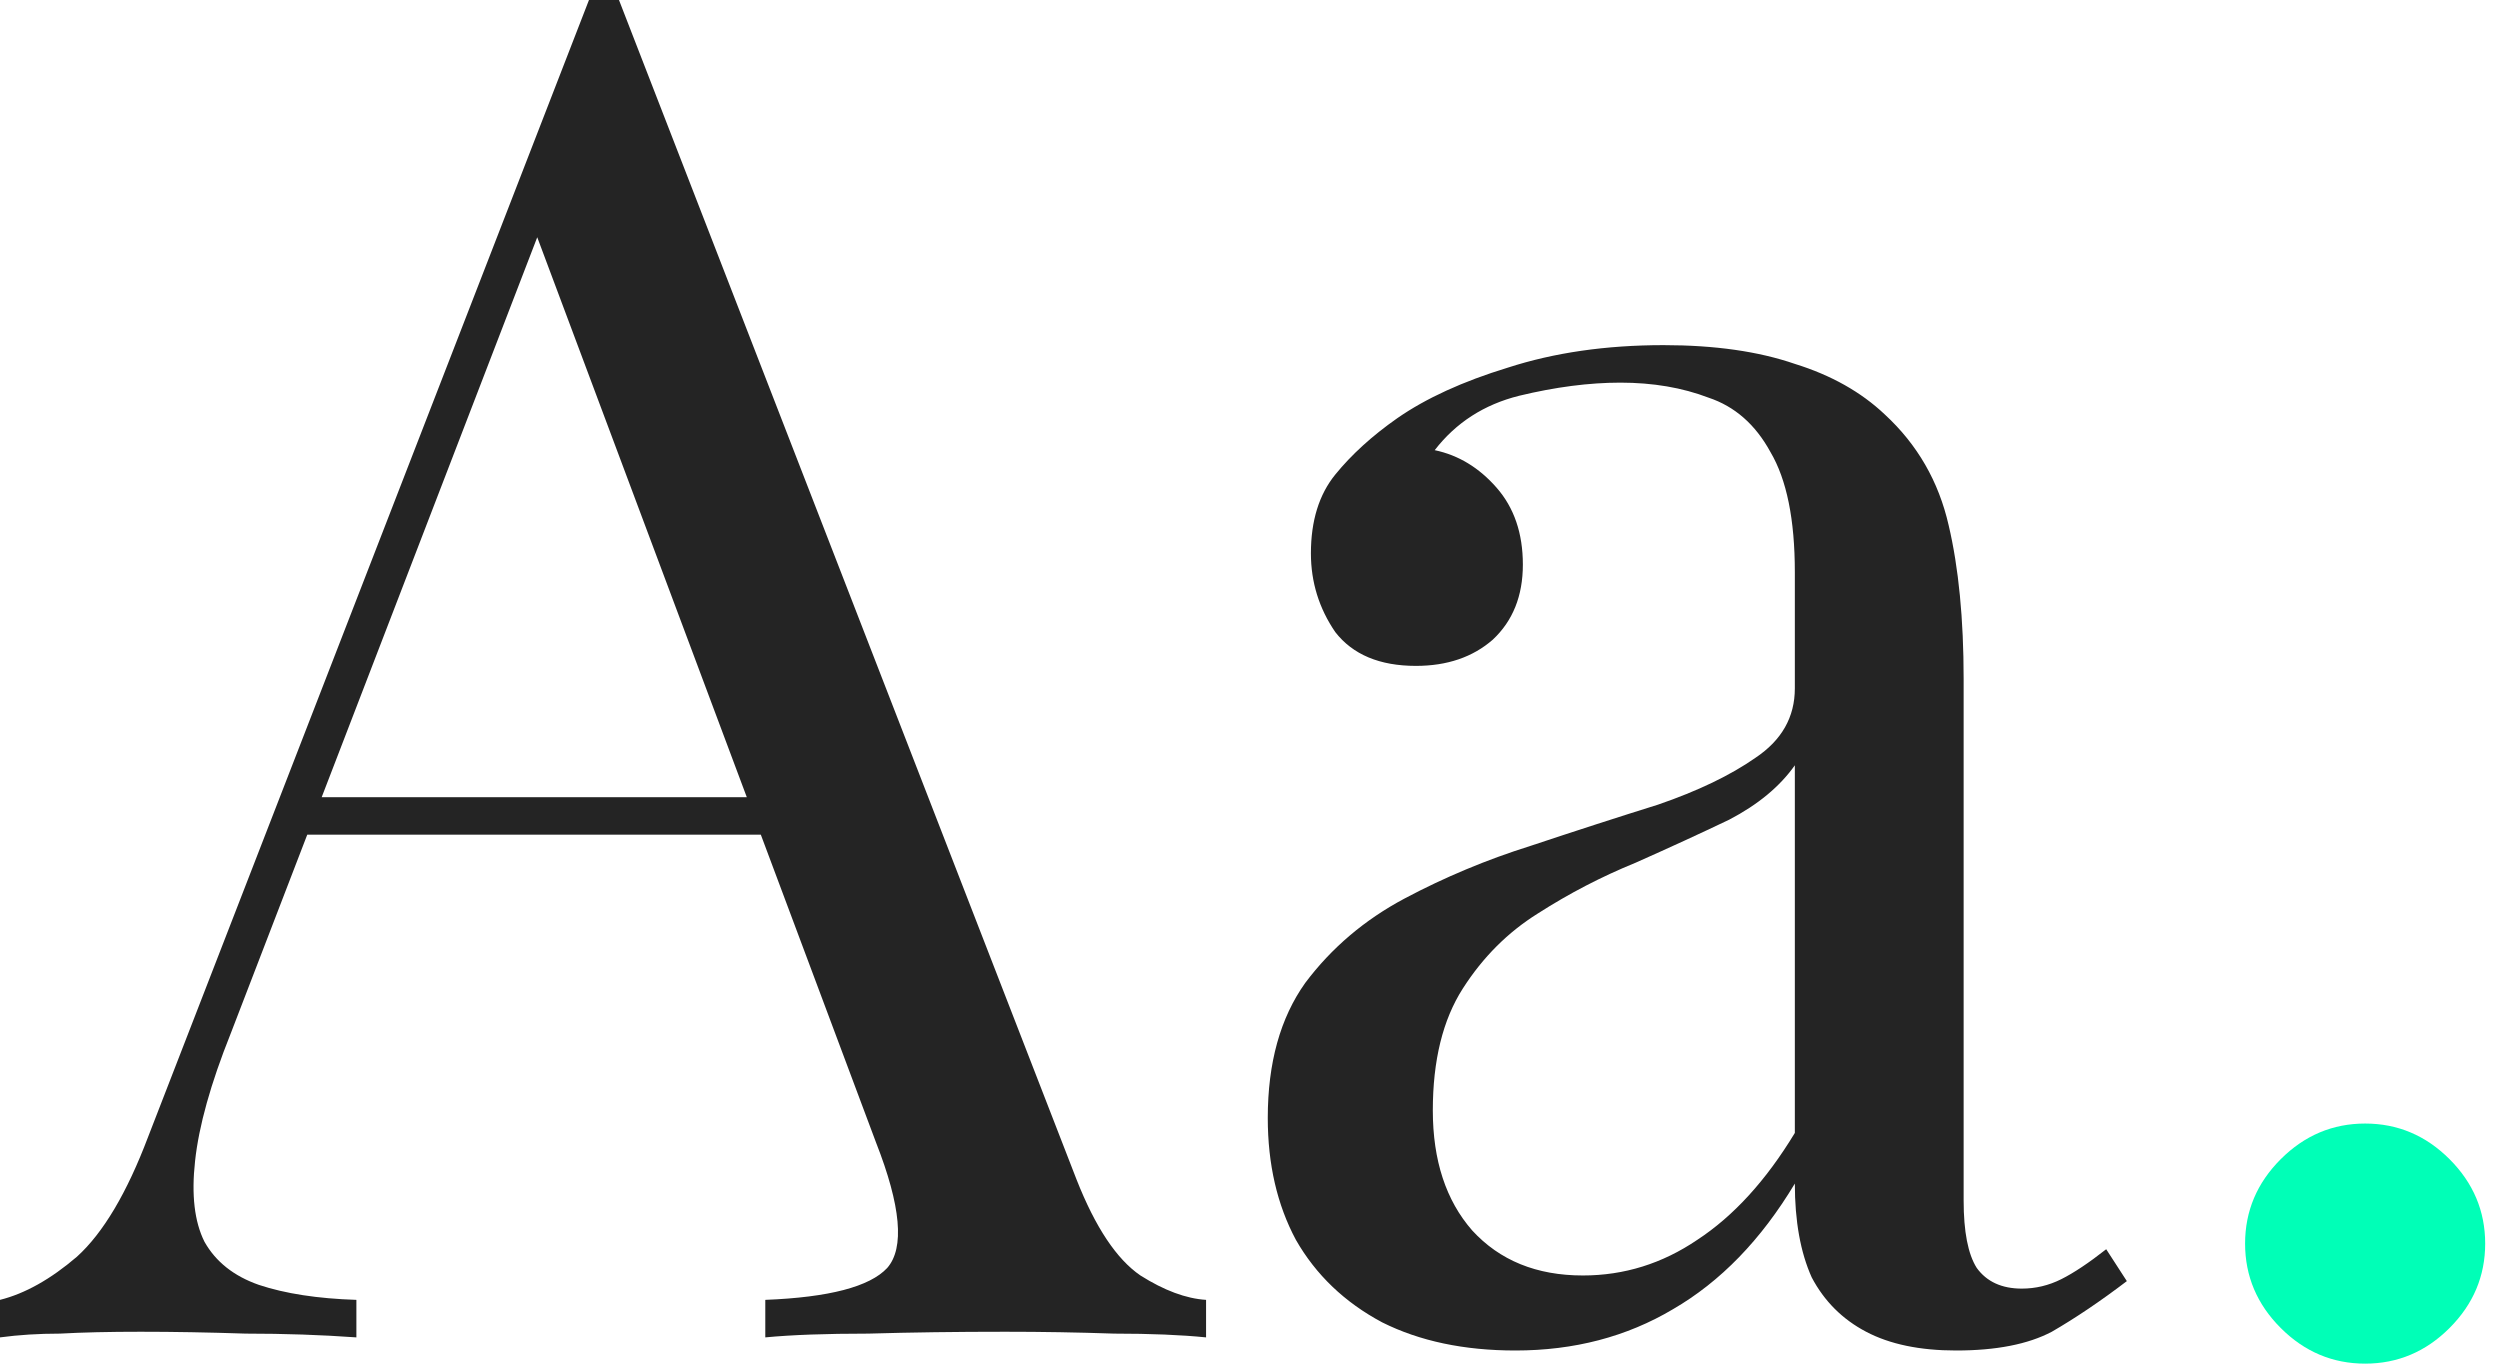<?xml version="1.0" encoding="utf-8"?>
<svg xmlns="http://www.w3.org/2000/svg" fill="none" height="100%" overflow="visible" preserveAspectRatio="none" style="display: block;" viewBox="0 0 110 60" width="100%">
<g id="Aa.">
<path d="M104.066 49.436C105.497 49.436 106.735 49.959 107.78 51.004C108.825 52.05 109.348 53.288 109.348 54.718C109.348 56.149 108.825 57.386 107.78 58.432C106.735 59.477 105.497 60 104.066 60C102.636 60 101.398 59.477 100.352 58.432C99.307 57.386 98.784 56.149 98.784 54.718C98.784 53.288 99.307 52.05 100.352 51.004C101.398 49.959 102.636 49.436 104.066 49.436Z" fill="#00FFB7" id="Vector"/>
<path d="M66.676 59.422C64.42 59.422 62.467 59.01 60.816 58.184C59.165 57.304 57.9 56.093 57.019 54.553C56.194 53.012 55.782 51.224 55.782 49.188C55.782 46.767 56.332 44.787 57.432 43.246C58.587 41.706 60.046 40.468 61.806 39.532C63.567 38.597 65.41 37.827 67.336 37.221C69.317 36.561 71.187 35.956 72.948 35.406C74.709 34.801 76.139 34.113 77.24 33.343C78.395 32.572 78.973 31.554 78.973 30.289V25.172C78.973 22.861 78.615 21.1 77.9 19.89C77.24 18.68 76.332 17.882 75.176 17.497C74.021 17.056 72.728 16.836 71.297 16.836C69.922 16.836 68.436 17.029 66.841 17.414C65.3 17.799 64.062 18.597 63.127 19.807C64.172 20.027 65.08 20.578 65.85 21.458C66.621 22.338 67.006 23.466 67.006 24.842C67.006 26.217 66.566 27.318 65.685 28.143C64.805 28.913 63.677 29.299 62.301 29.299C60.706 29.299 59.523 28.803 58.753 27.813C58.037 26.767 57.68 25.612 57.68 24.347C57.68 22.916 58.037 21.761 58.753 20.88C59.468 20 60.376 19.175 61.476 18.404C62.742 17.524 64.365 16.781 66.345 16.176C68.381 15.516 70.665 15.186 73.195 15.186C75.451 15.186 77.377 15.461 78.973 16.011C80.568 16.506 81.889 17.249 82.934 18.239C84.365 19.56 85.3 21.183 85.74 23.109C86.18 24.979 86.4 27.235 86.4 29.876V52.82C86.4 54.195 86.593 55.186 86.978 55.791C87.418 56.396 88.079 56.699 88.959 56.699C89.564 56.699 90.142 56.561 90.692 56.286C91.242 56.011 91.903 55.571 92.673 54.966L93.581 56.369C92.425 57.249 91.325 57.992 90.279 58.597C89.234 59.147 87.831 59.422 86.07 59.422C84.475 59.422 83.154 59.147 82.109 58.597C81.063 58.047 80.266 57.249 79.715 56.204C79.22 55.103 78.973 53.728 78.973 52.077C77.487 54.553 75.699 56.396 73.608 57.607C71.572 58.817 69.261 59.422 66.676 59.422ZM69.647 56.121C71.462 56.121 73.141 55.598 74.681 54.553C76.277 53.508 77.707 51.94 78.973 49.849V33.673C78.312 34.608 77.35 35.406 76.084 36.066C74.819 36.671 73.443 37.304 71.957 37.964C70.472 38.569 69.041 39.312 67.666 40.193C66.345 41.018 65.245 42.118 64.365 43.494C63.484 44.869 63.044 46.657 63.044 48.858C63.044 51.059 63.622 52.82 64.777 54.14C65.988 55.461 67.611 56.121 69.647 56.121Z" fill="#242424" id="Vector_2"/>
<path d="M27.235 7.7486e-07L47.373 51.912C48.198 54.003 49.133 55.406 50.179 56.121C51.224 56.781 52.187 57.139 53.067 57.194V58.845C51.967 58.734 50.619 58.679 49.023 58.679C47.428 58.624 45.832 58.597 44.237 58.597C42.091 58.597 40.083 58.624 38.212 58.679C36.341 58.679 34.828 58.734 33.673 58.845V57.194C36.479 57.084 38.267 56.616 39.037 55.791C39.807 54.911 39.642 53.067 38.542 50.261L23.191 9.243L24.512 8.171L10.151 45.475C9.271 47.675 8.748 49.546 8.583 51.087C8.418 52.572 8.556 53.755 8.996 54.636C9.491 55.516 10.289 56.149 11.389 56.534C12.545 56.919 13.975 57.139 15.681 57.194V58.845C14.14 58.734 12.517 58.679 10.812 58.679C9.161 58.624 7.62 58.597 6.19 58.597C4.814 58.597 3.631 58.624 2.641 58.679C1.706 58.679 0.825 58.734 0 58.845V57.194C1.1 56.919 2.228 56.286 3.384 55.296C4.539 54.25 5.585 52.49 6.52 50.014L25.915 7.7486e-07C26.135 7.7486e-07 26.355 7.7486e-07 26.575 7.7486e-07C26.795 7.7486e-07 27.015 7.7486e-07 27.235 7.7486e-07ZM37.304 35.076V36.726H12.71L13.535 35.076H37.304Z" fill="#242424" id="Vector_3"/>
</g>
</svg>